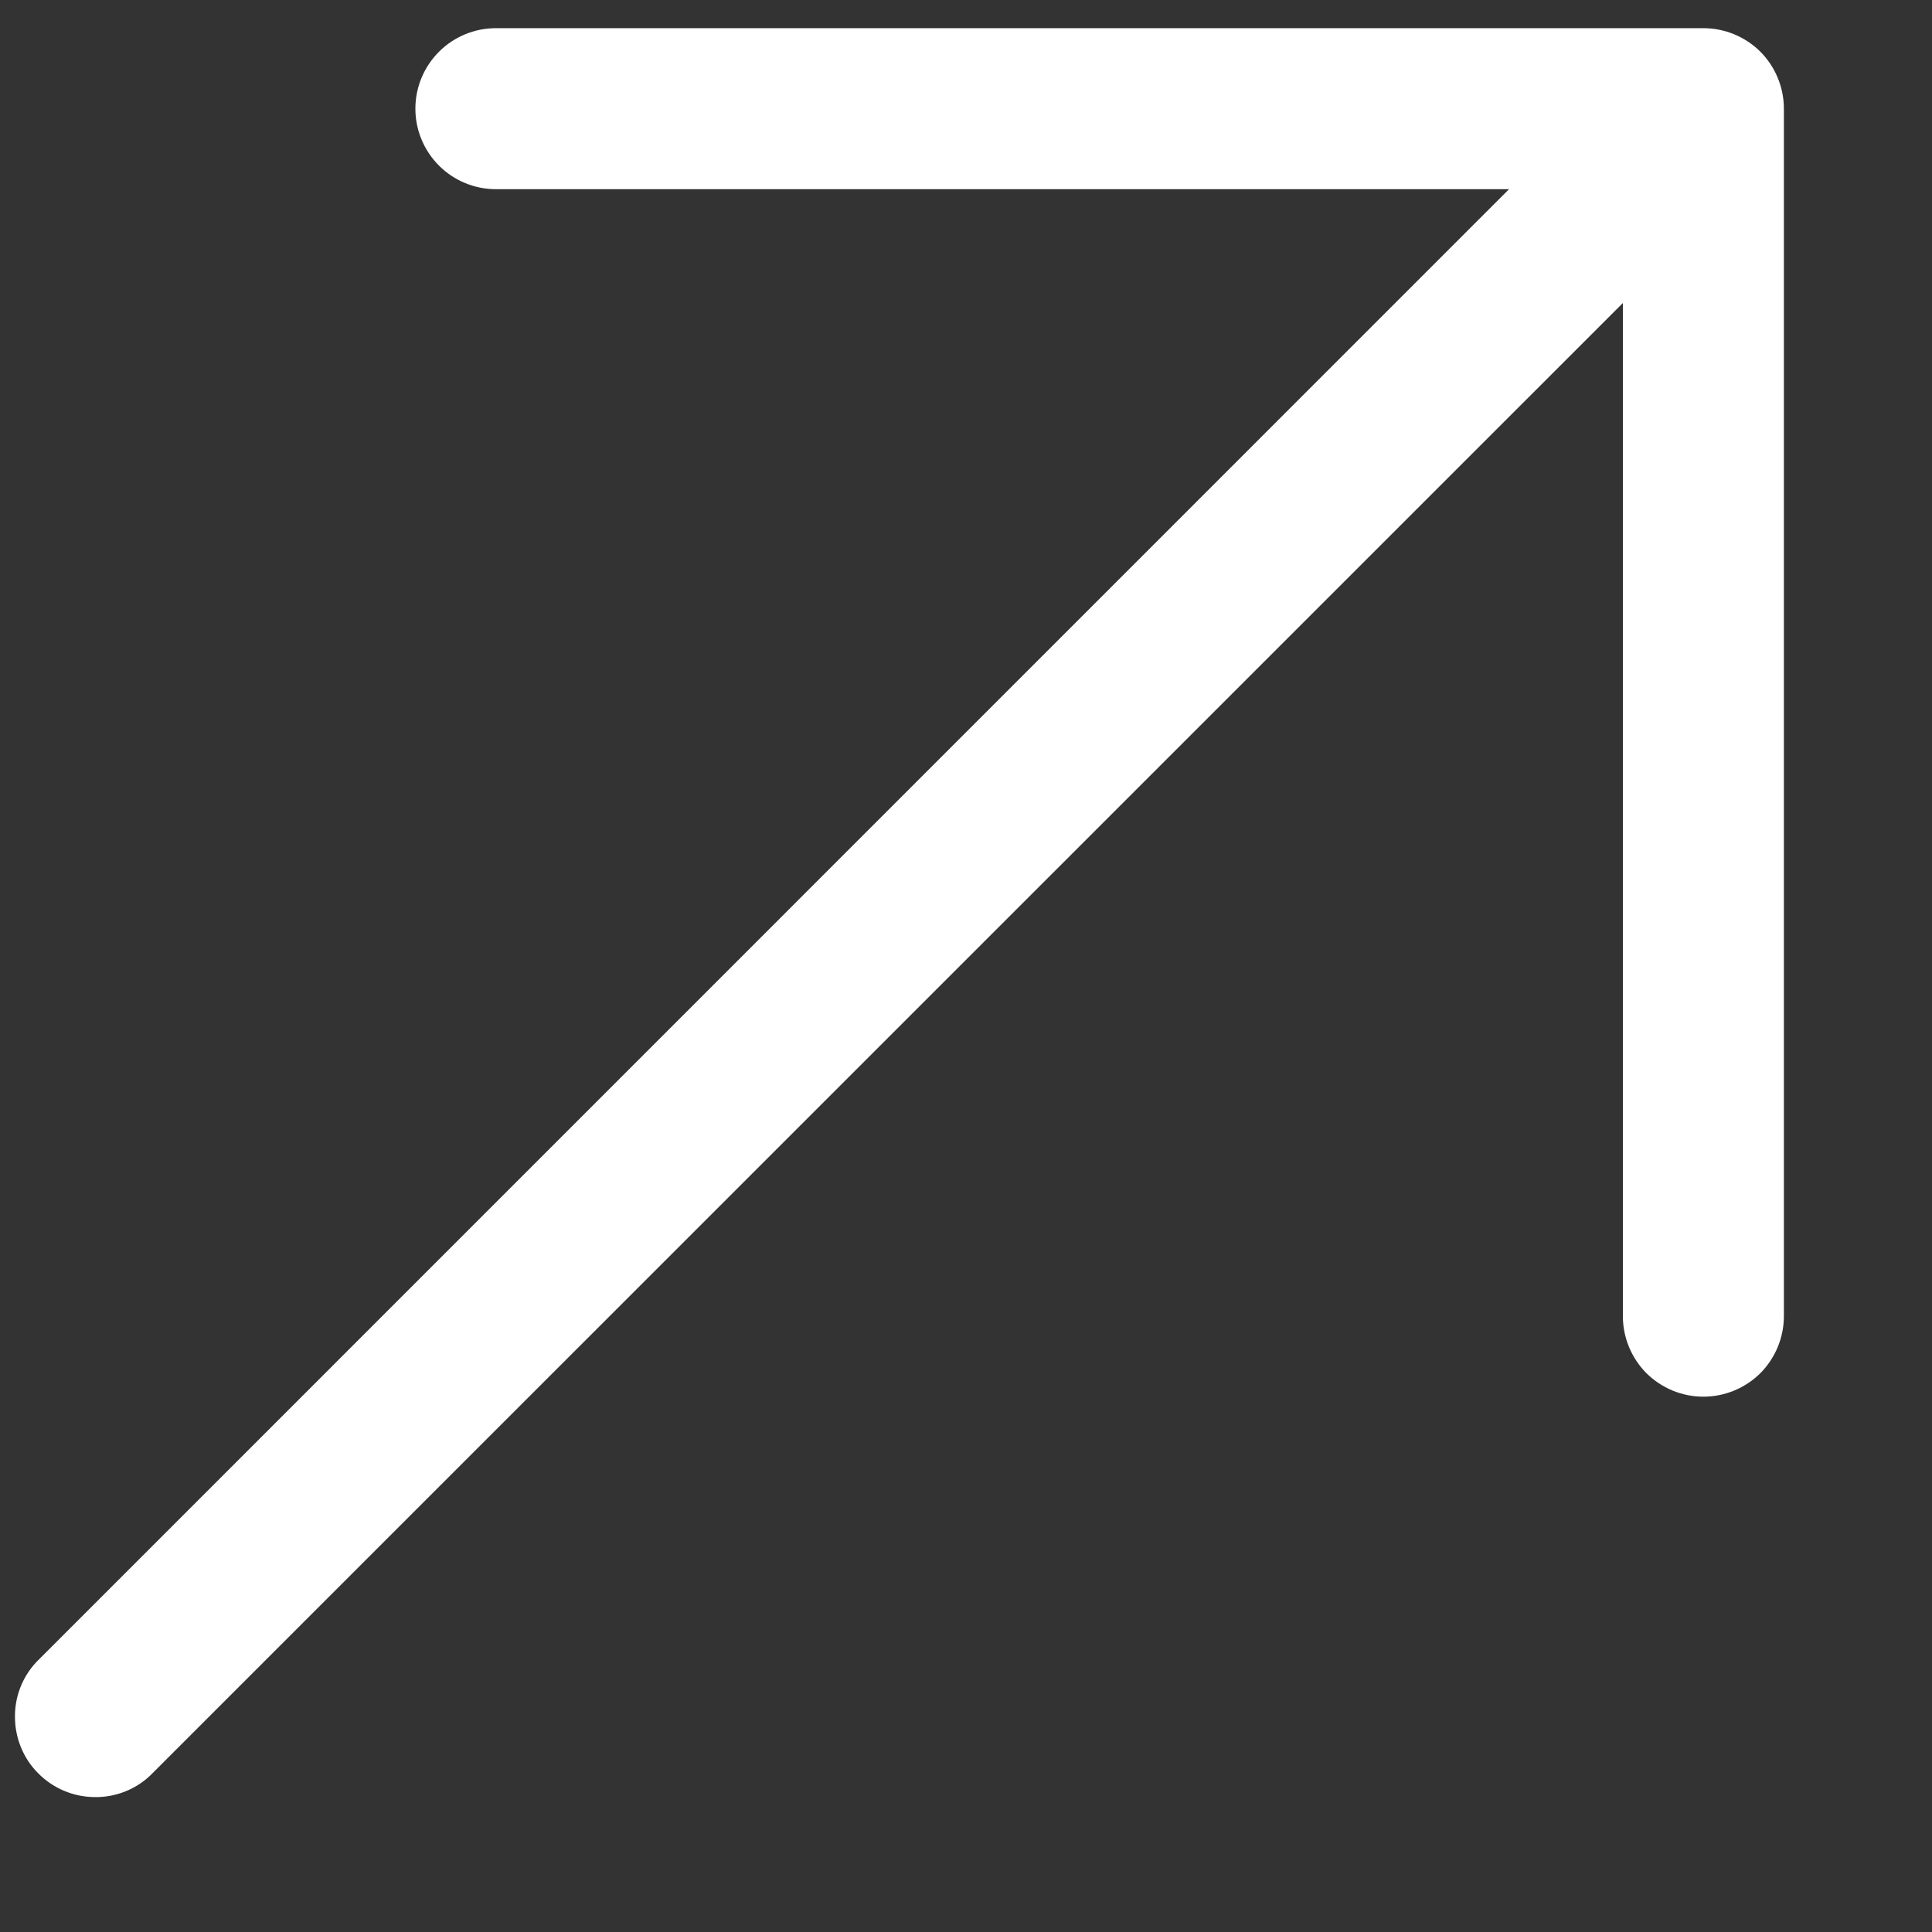 <svg width="12" height="12" viewBox="0 0 12 12" fill="none" xmlns="http://www.w3.org/2000/svg">
<rect x="0" y="0" width="12" height="12" fill="#333333" stroke="none"/>
<path fill-rule="evenodd" clip-rule="evenodd" d="M3.08 0.175H10.58C10.713 0.175 10.84 0.228 10.934 0.321C11.027 0.415 11.08 0.542 11.08 0.675V8.175C11.08 8.308 11.027 8.435 10.934 8.529C10.84 8.622 10.713 8.675 10.58 8.675C10.447 8.675 10.32 8.622 10.226 8.529C10.133 8.435 10.08 8.308 10.08 8.175V1.882L0.933 11.028C0.839 11.117 0.713 11.165 0.584 11.162C0.454 11.16 0.331 11.108 0.239 11.016C0.147 10.925 0.095 10.801 0.093 10.671C0.09 10.542 0.138 10.416 0.227 10.322L9.373 1.175H3.08C2.947 1.175 2.82 1.122 2.727 1.029C2.633 0.935 2.58 0.808 2.58 0.675C2.58 0.542 2.633 0.415 2.727 0.321C2.82 0.228 2.947 0.175 3.08 0.175Z" fill="white"/>
</svg>
